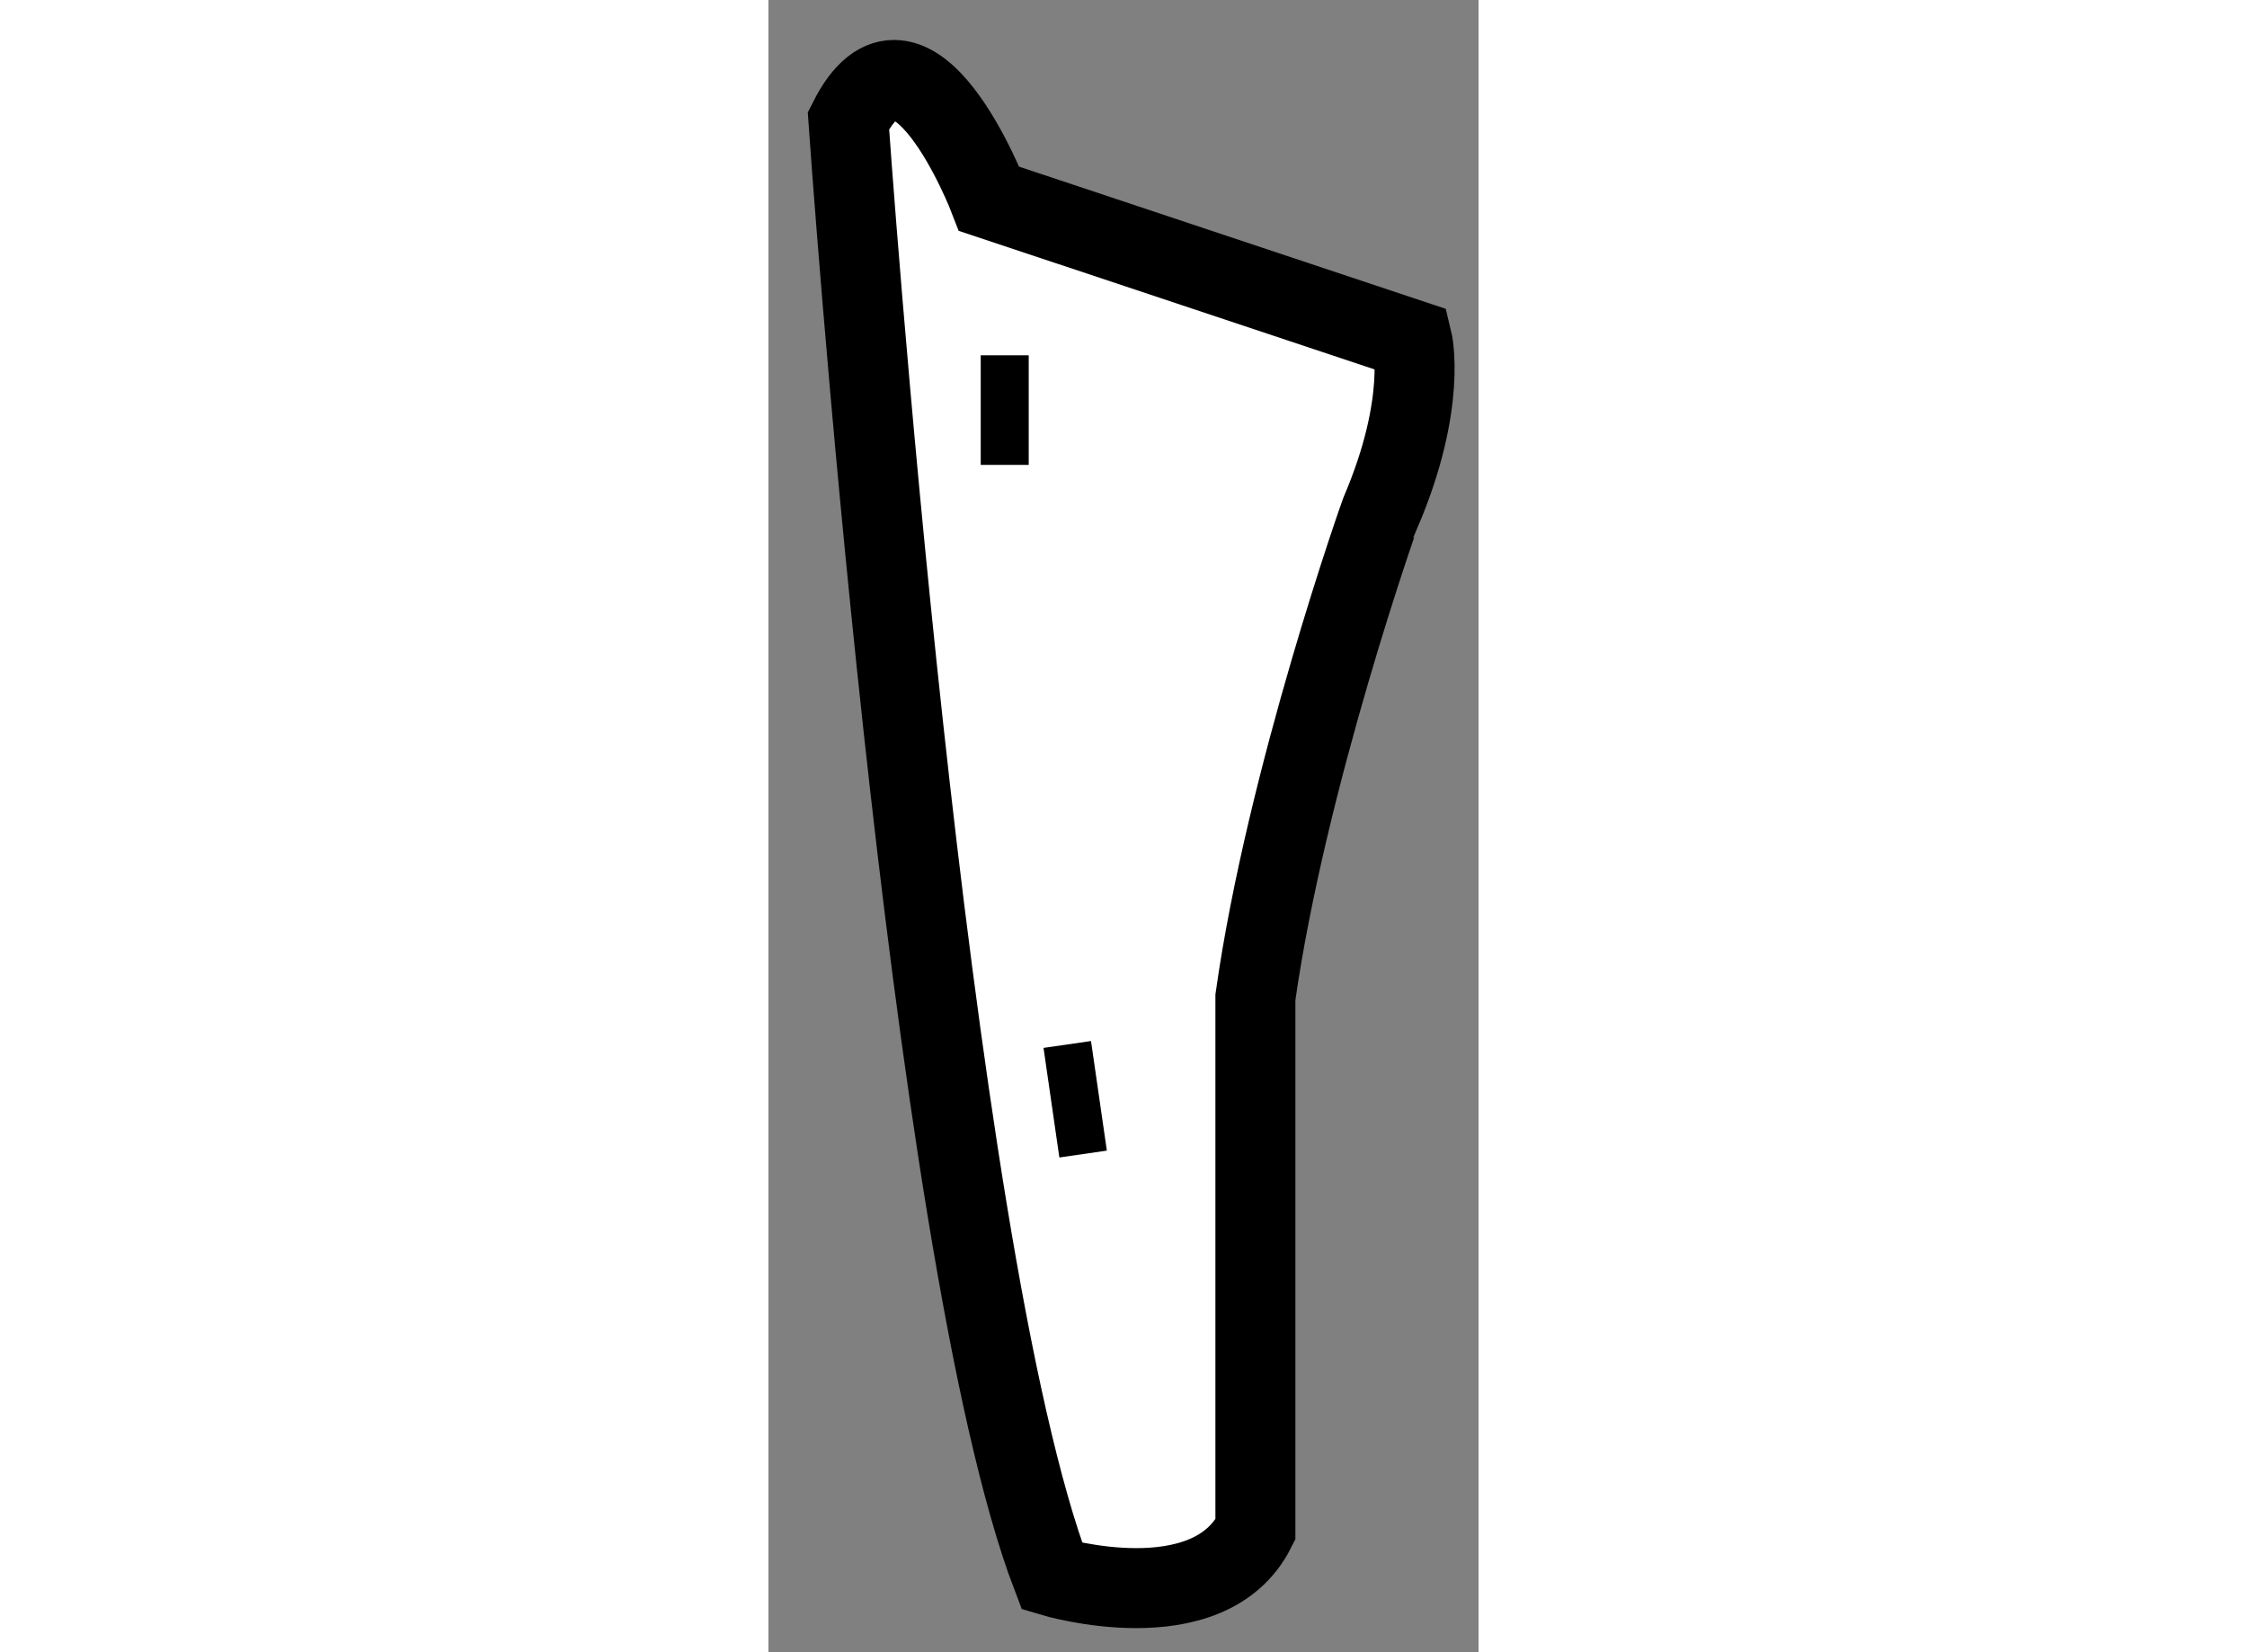 <?xml version="1.0" encoding="utf-8"?>
<!-- Generator: Adobe Illustrator 15.1.0, SVG Export Plug-In . SVG Version: 6.00 Build 0)  -->
<!DOCTYPE svg PUBLIC "-//W3C//DTD SVG 1.1//EN" "http://www.w3.org/Graphics/SVG/1.1/DTD/svg11.dtd">
<svg version="1.1" xmlns="http://www.w3.org/2000/svg" xmlns:xlink="http://www.w3.org/1999/xlink" x="0px" y="0px" width="244.8px"
	 height="180px" viewBox="91.773 119.015 4.439 10.328" enable-background="new 0 0 244.8 180" xml:space="preserve">
	
<rect x="91.773" y="119.015" width="4.439" height="10.328" fill="#808080" stroke="none"/>
	
<g><path fill="#FFFFFF" stroke="#000000" stroke-width="0.5" d="M94.817,125.249v3.328c-0.294,0.585-1.271,0.292-1.271,0.292
			c-0.785-2.052-1.273-9.1-1.273-9.1c0.392-0.782,0.88,0.489,0.88,0.489l2.644,0.881c0,0,0.096,0.391-0.196,1.075
			C95.599,122.215,95.011,123.878,94.817,125.249z"></path><line fill="none" stroke="#000000" stroke-width="0.3" x1="93.25" y1="121.236" x2="93.25" y2="121.921"></line><line fill="none" stroke="#000000" stroke-width="0.3" x1="93.641" y1="125.544" x2="93.74" y2="126.229"></line></g>


</svg>